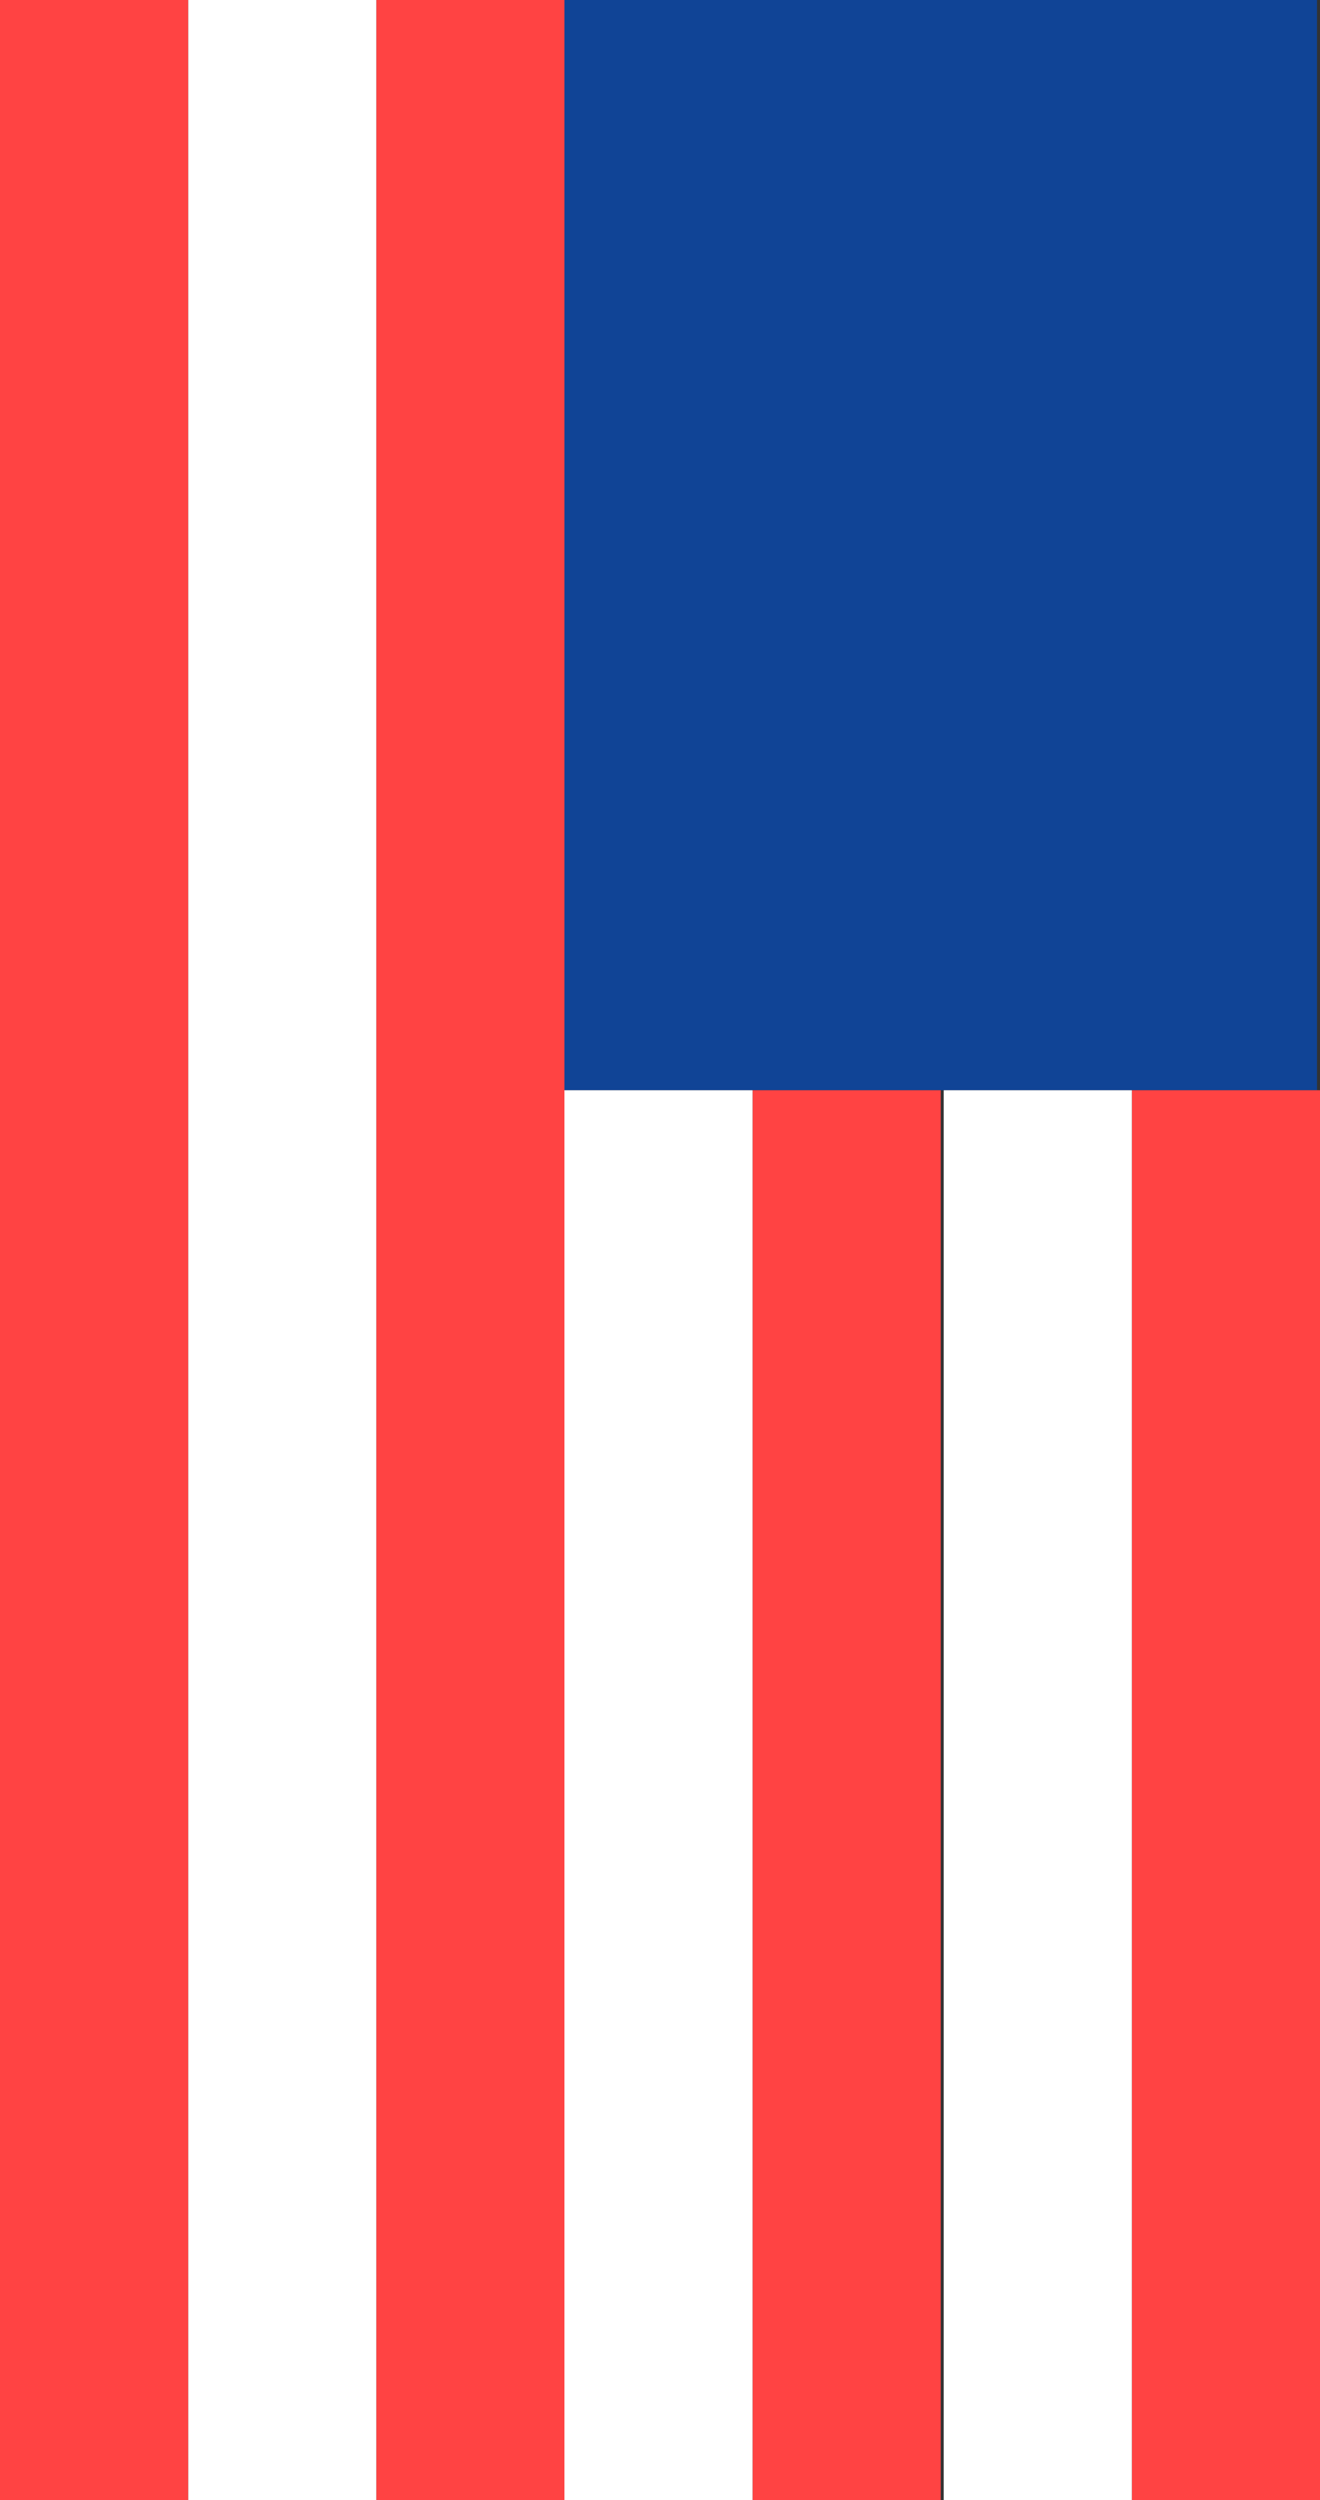 <?xml version="1.0" encoding="UTF-8"?>
<svg id="Icons" xmlns="http://www.w3.org/2000/svg" version="1.1" viewBox="0 0 44.2 83.7">
  <rect x="0" y="0" width="44.2" height="83.7" fill="#333333" stroke="none"/>
  <!-- Generator: Adobe Illustrator 29.0.1, SVG Export Plug-In . SVG Version: 2.1.0 Build 192)  -->
  <defs>
    <style>
      .st0 {
        fill: #ff4343;
      }

      .st1 {
        fill: #fff;
      }

      .st2 {
        fill: #104496;
      }
    </style>
  </defs>
  <rect class="st2" x="18.9" y="0" width="25.2" height="36.5"/>
  <rect class="st0" x="12.6" y="0" width="6.3" height="83.7"/>
  <rect class="st1" x="6.3" y="0" width="6.3" height="83.7"/>
  <rect class="st0" x="0" y="0" width="6.3" height="83.7"/>
  <rect class="st0" x="25.2" y="36.5" width="6.3" height="47.3"/>
  <rect class="st1" x="18.9" y="36.5" width="6.3" height="47.3"/>
  <rect class="st0" x="37.9" y="36.5" width="6.3" height="47.3"/>
  <rect class="st1" x="31.6" y="36.5" width="6.3" height="47.3"/>
</svg>